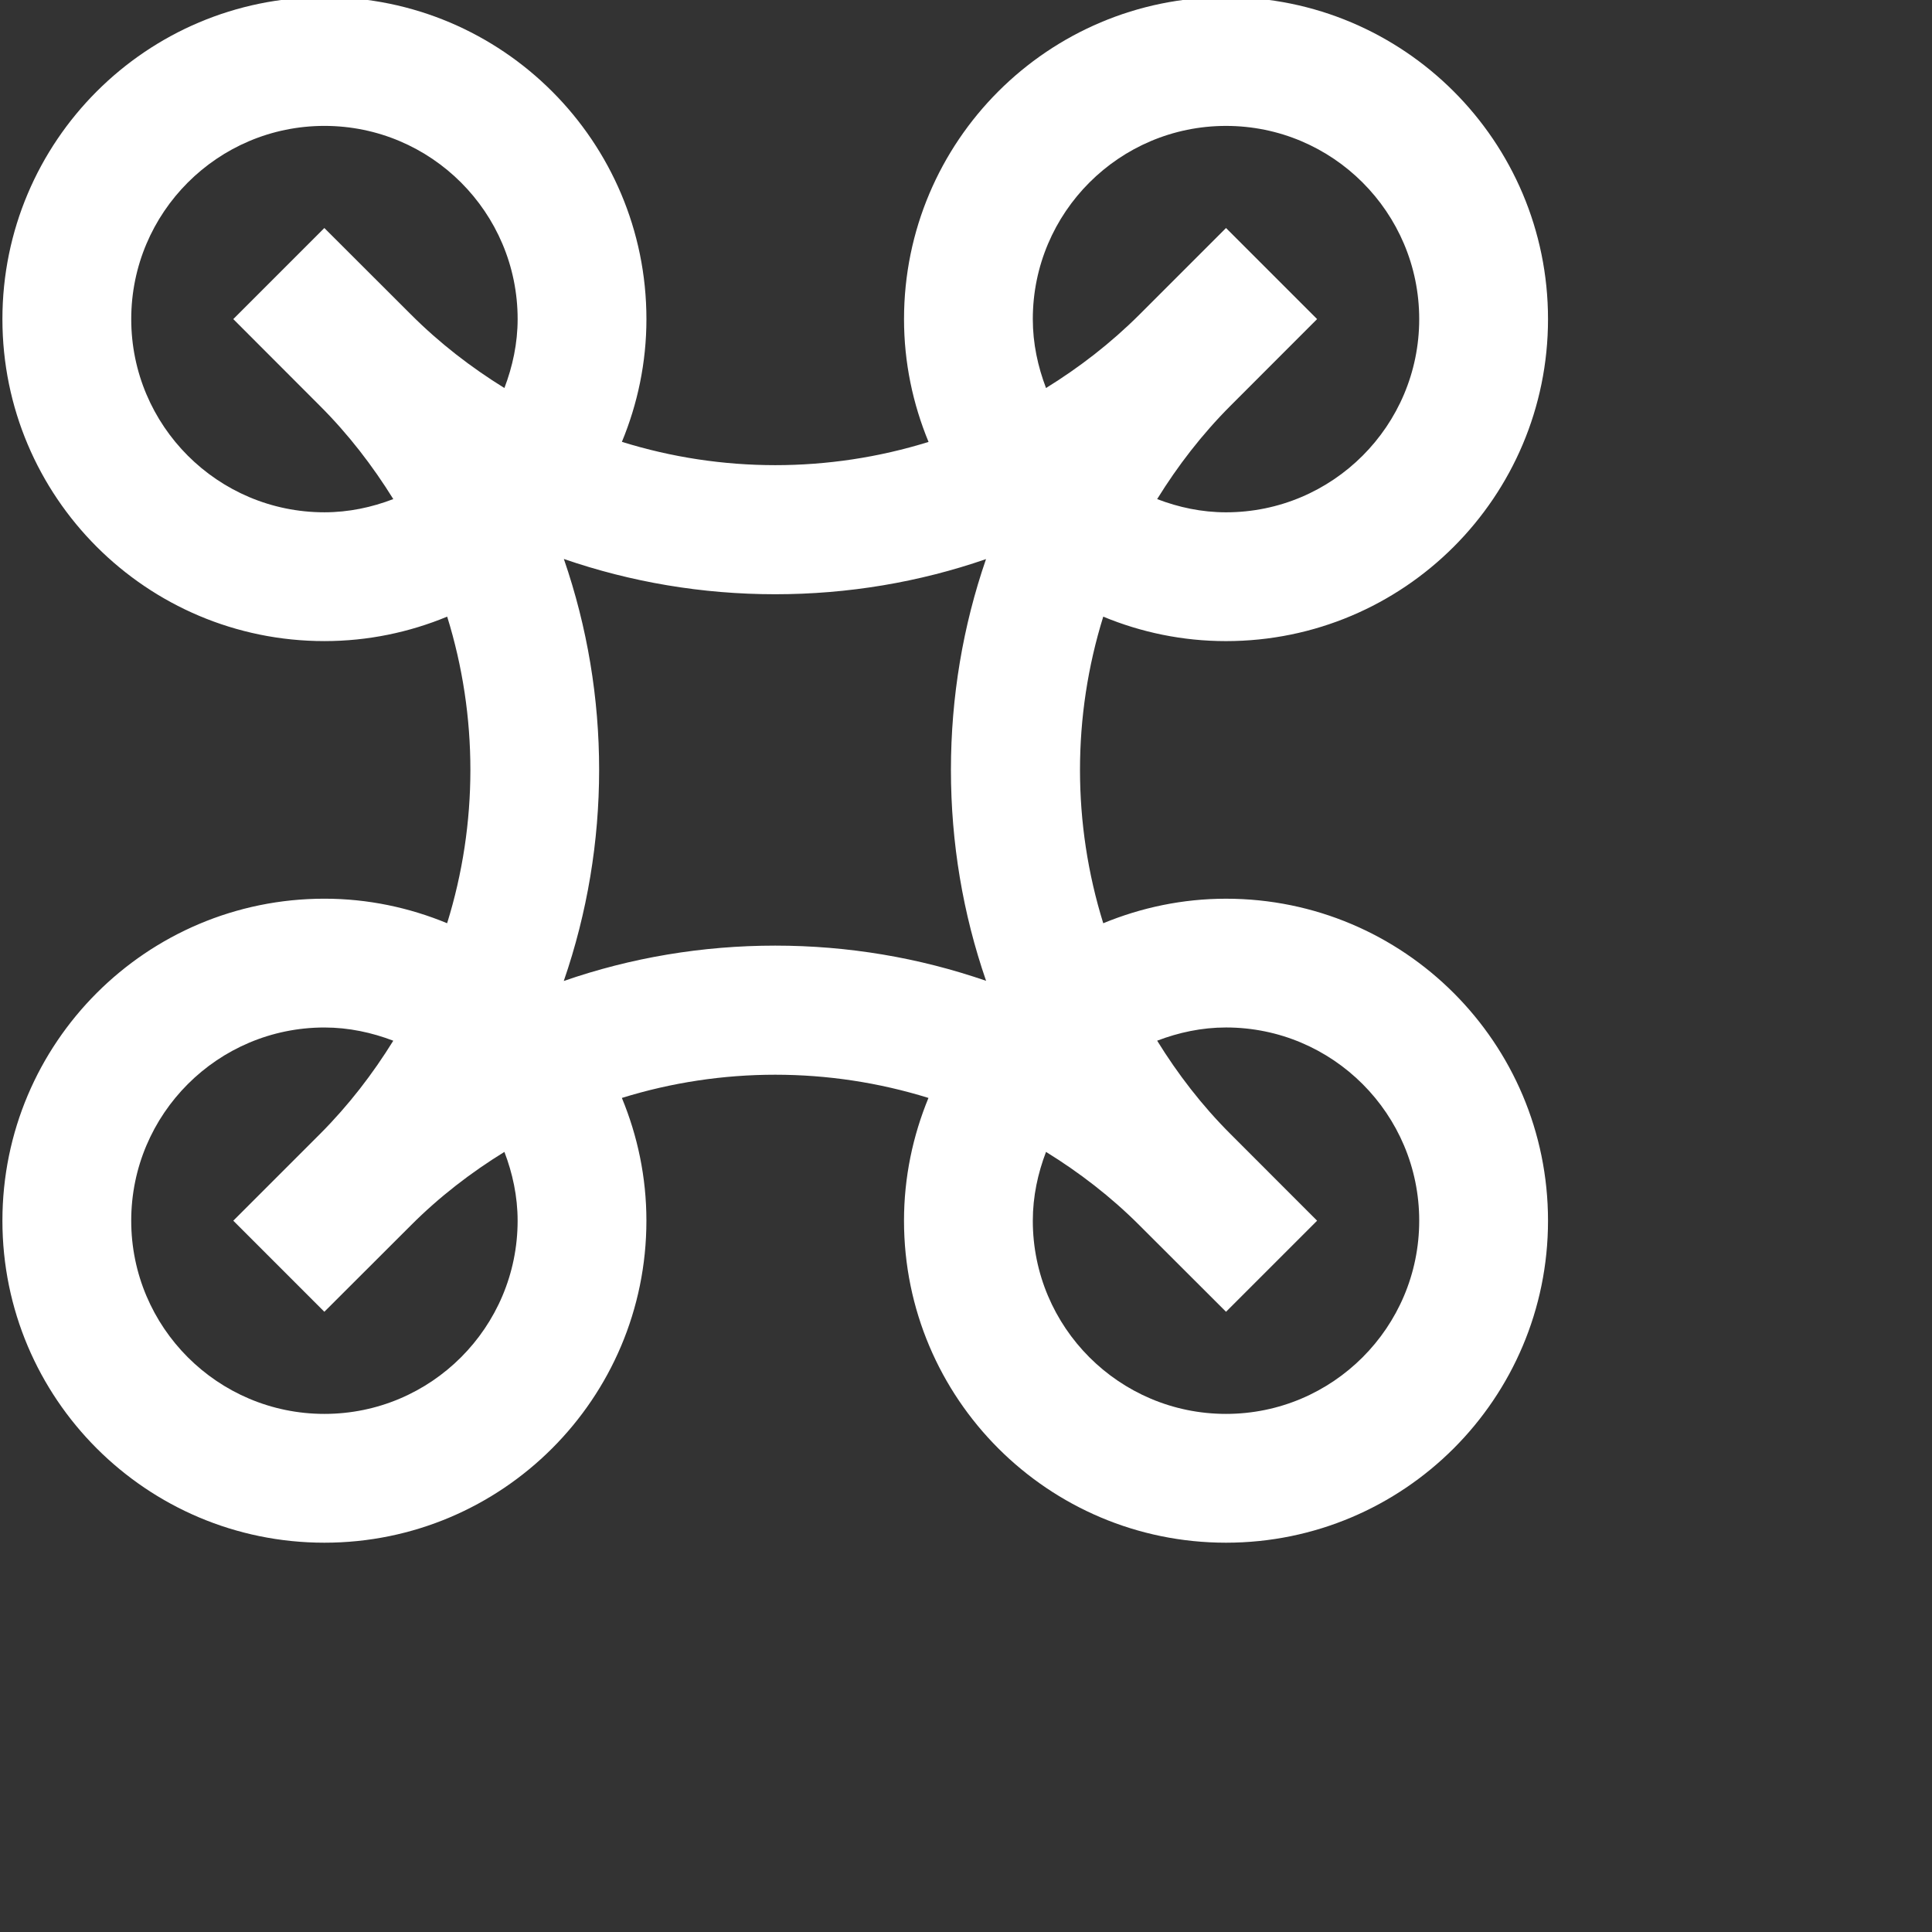 <svg xmlns="http://www.w3.org/2000/svg" width="100" height="100" viewBox="36 39 100 100">
  <rect x="36" y="39" width="100" height="100" fill="#333333" stroke="none"/>
  <path id="Path_21" data-name="Path 21" d="M73.333,56.667c-2.252,0-4.395,0.462-6.354,1.27c-1.605-5.163-1.605-10.71,0-15.869c1.959,0.811,4.102,1.266,6.354,1.266
	C82.539,43.333,90,35.872,90,26.667C90,17.461,82.539,10,73.333,10c-9.205,0-16.666,7.461-16.666,16.667
	c0,2.252,0.459,4.395,1.27,6.357c-5.163,1.604-10.71,1.604-15.873-0.004c0.811-1.959,1.27-4.102,1.27-6.354
	C43.333,17.464,35.872,10,26.667,10C17.461,10,10,17.464,10,26.667c0,9.205,7.461,16.666,16.667,16.666
	c2.252,0,4.395-0.455,6.354-1.266c1.602,5.159,1.602,10.706-0.003,15.869c-1.956-0.808-4.099-1.27-6.351-1.27
	C17.461,56.667,10,64.128,10,73.333C10,82.539,17.461,90,26.667,90c9.205,0,16.666-7.461,16.666-16.667
	c0-2.252-0.459-4.395-1.27-6.354c5.163-1.602,10.71-1.602,15.869,0c-0.807,1.959-1.266,4.102-1.266,6.354
	C56.667,82.539,64.128,90,73.333,90C82.539,90,90,82.539,90,73.333C90,64.128,82.539,56.667,73.333,56.667z M26.667,83.333
	c-5.521,0-10-4.479-10-10c0-5.521,4.479-10,10-10c1.26,0,2.454,0.261,3.564,0.684c-1.059,1.713-2.309,3.34-3.789,4.824l-4.492,4.492
	l4.713,4.714l4.479-4.473c1.487-1.491,3.122-2.741,4.841-3.802c0.423,1.106,0.684,2.305,0.684,3.561
	C36.667,78.854,32.188,83.333,26.667,83.333z M35.983,30.234c-1.719-1.064-3.35-2.317-4.838-3.806l-4.482-4.476l-4.713,4.714
	l4.476,4.482c1.491,1.487,2.741,3.121,3.806,4.834c-1.11,0.426-2.305,0.684-3.564,0.684c-5.521,0-10-4.477-10-10
	c0-5.521,4.479-10,10-10c5.521,0,10,4.479,10,10C36.667,27.93,36.406,29.121,35.983,30.234z M50,59.095
	c-3.782,0-7.471,0.625-10.944,1.83c2.438-7.064,2.441-14.785,0.004-21.843c3.473,1.198,7.158,1.826,10.94,1.826
	c3.772,0,7.448-0.622,10.911-1.819C59.717,42.552,59.095,46.23,59.095,50c0,3.776,0.622,7.454,1.82,10.918
	C57.448,59.72,53.772,59.095,50,59.095z M73.333,16.667c5.521,0,10,4.479,10,10c0,5.521-4.479,10-10,10
	c-1.26,0-2.454-0.258-3.564-0.684c1.062-1.716,2.314-3.347,3.803-4.838l4.476-4.479l-4.714-4.714l-4.476,4.476
	c-1.491,1.488-3.122,2.744-4.841,3.806c-0.423-1.113-0.684-2.305-0.684-3.567C63.333,21.146,67.813,16.667,73.333,16.667z
	 M73.333,83.333c-5.521,0-10-4.479-10-10c0-1.256,0.261-2.454,0.684-3.561c1.716,1.061,3.35,2.311,4.838,3.802l4.479,4.473
	l4.714-4.714l-4.476-4.479c-1.488-1.484-2.741-3.119-3.803-4.838c1.11-0.423,2.305-0.684,3.564-0.684c5.521,0,10,4.479,10,10
	C83.333,78.854,78.854,83.333,73.333,83.333z" transform="translate(26.125 28.85)" fill="#fff"/>
</svg>
